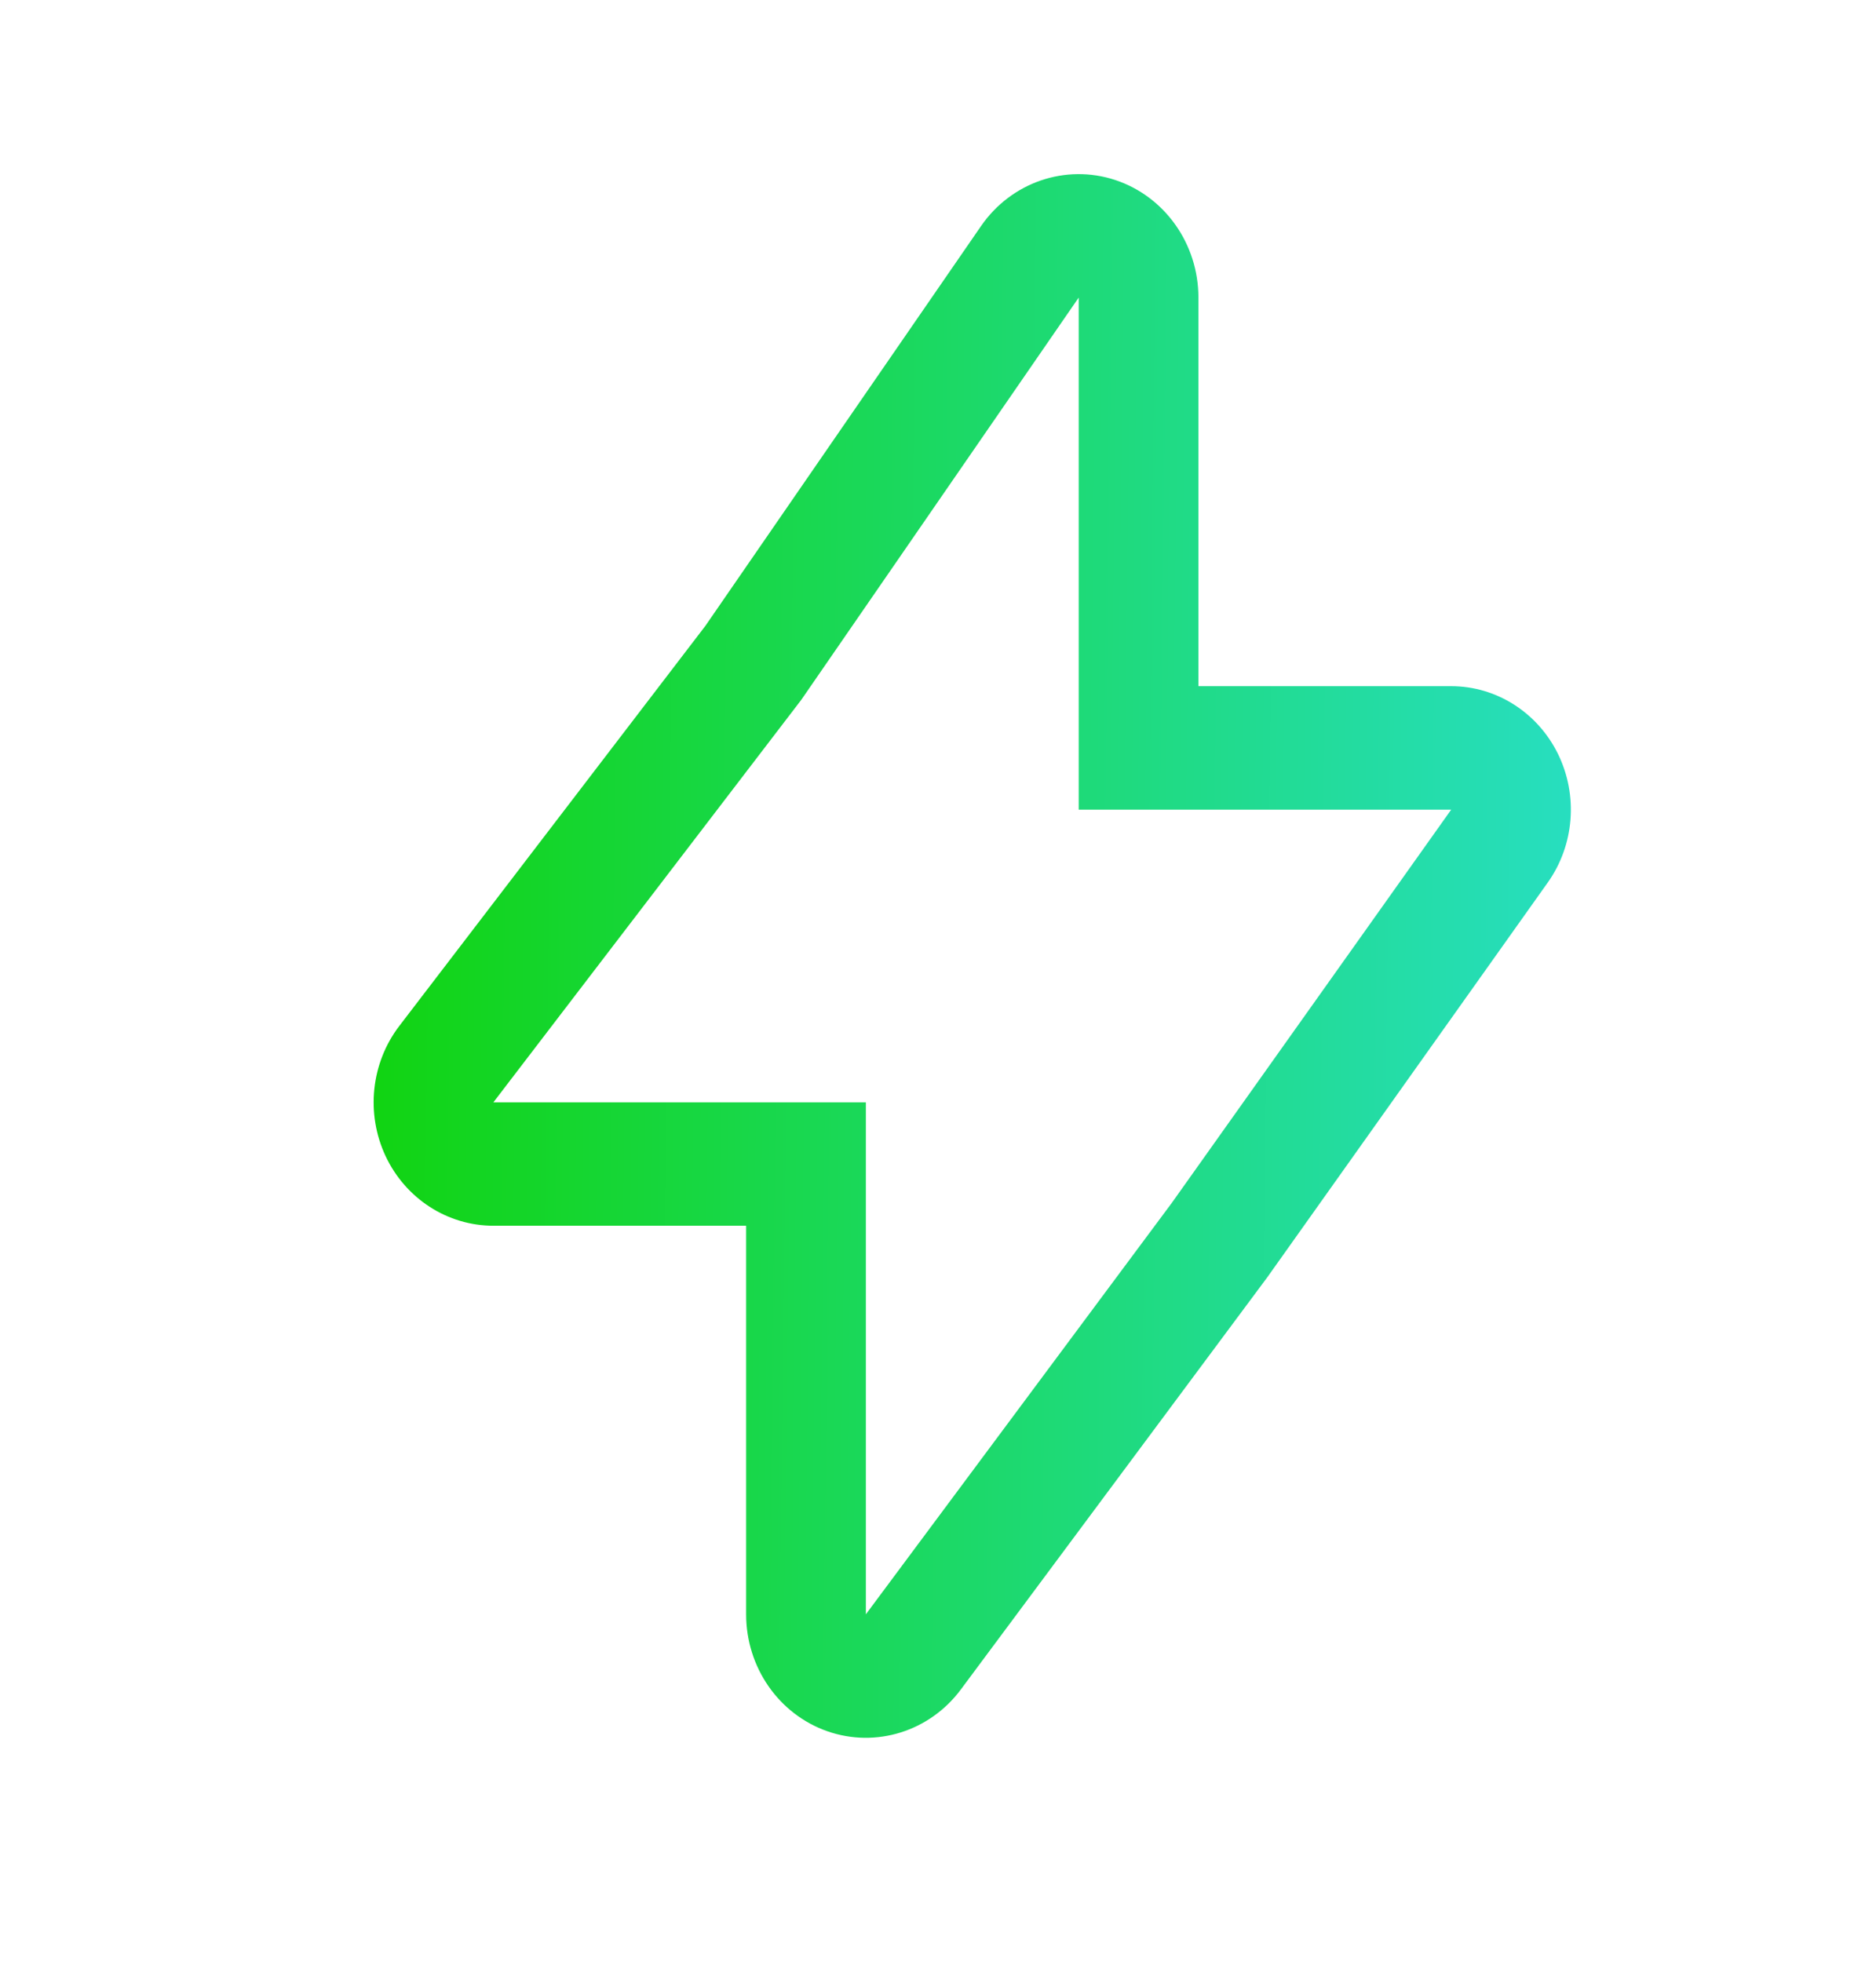 <svg width="22" height="23" viewBox="0 0 22 23" fill="none" xmlns="http://www.w3.org/2000/svg">
<path fill-rule="evenodd" clip-rule="evenodd" d="M12.65 9.493H17.018L13.742 14.103L10.154 18.927V12.924H5.786L9.396 8.206L12.65 3.489V9.493ZM8.272 7.338L11.505 2.65C11.859 2.137 12.495 1.919 13.077 2.11C13.659 2.302 14.054 2.859 14.054 3.489V8.045H17.018C17.547 8.045 18.03 8.352 18.27 8.838C18.509 9.325 18.463 9.908 18.15 10.348L14.874 14.958C14.868 14.967 14.862 14.975 14.856 14.983L11.268 19.808C10.902 20.3 10.272 20.497 9.703 20.298C9.133 20.099 8.75 19.548 8.75 18.927V14.371H5.786C5.248 14.371 4.757 14.054 4.522 13.555C4.288 13.056 4.35 12.463 4.684 12.027L8.272 7.338Z" fill="url(#paint0_linear_139_2605)"/>
<defs>
<linearGradient id="paint0_linear_139_2605" x1="4.382" y1="5.542" x2="18.879" y2="5.713" gradientUnits="userSpaceOnUse">
<stop stop-color="#11D411"/>
<stop offset="0.97" stop-color="#27DEBF"/>
</linearGradient>
</defs>
</svg>

